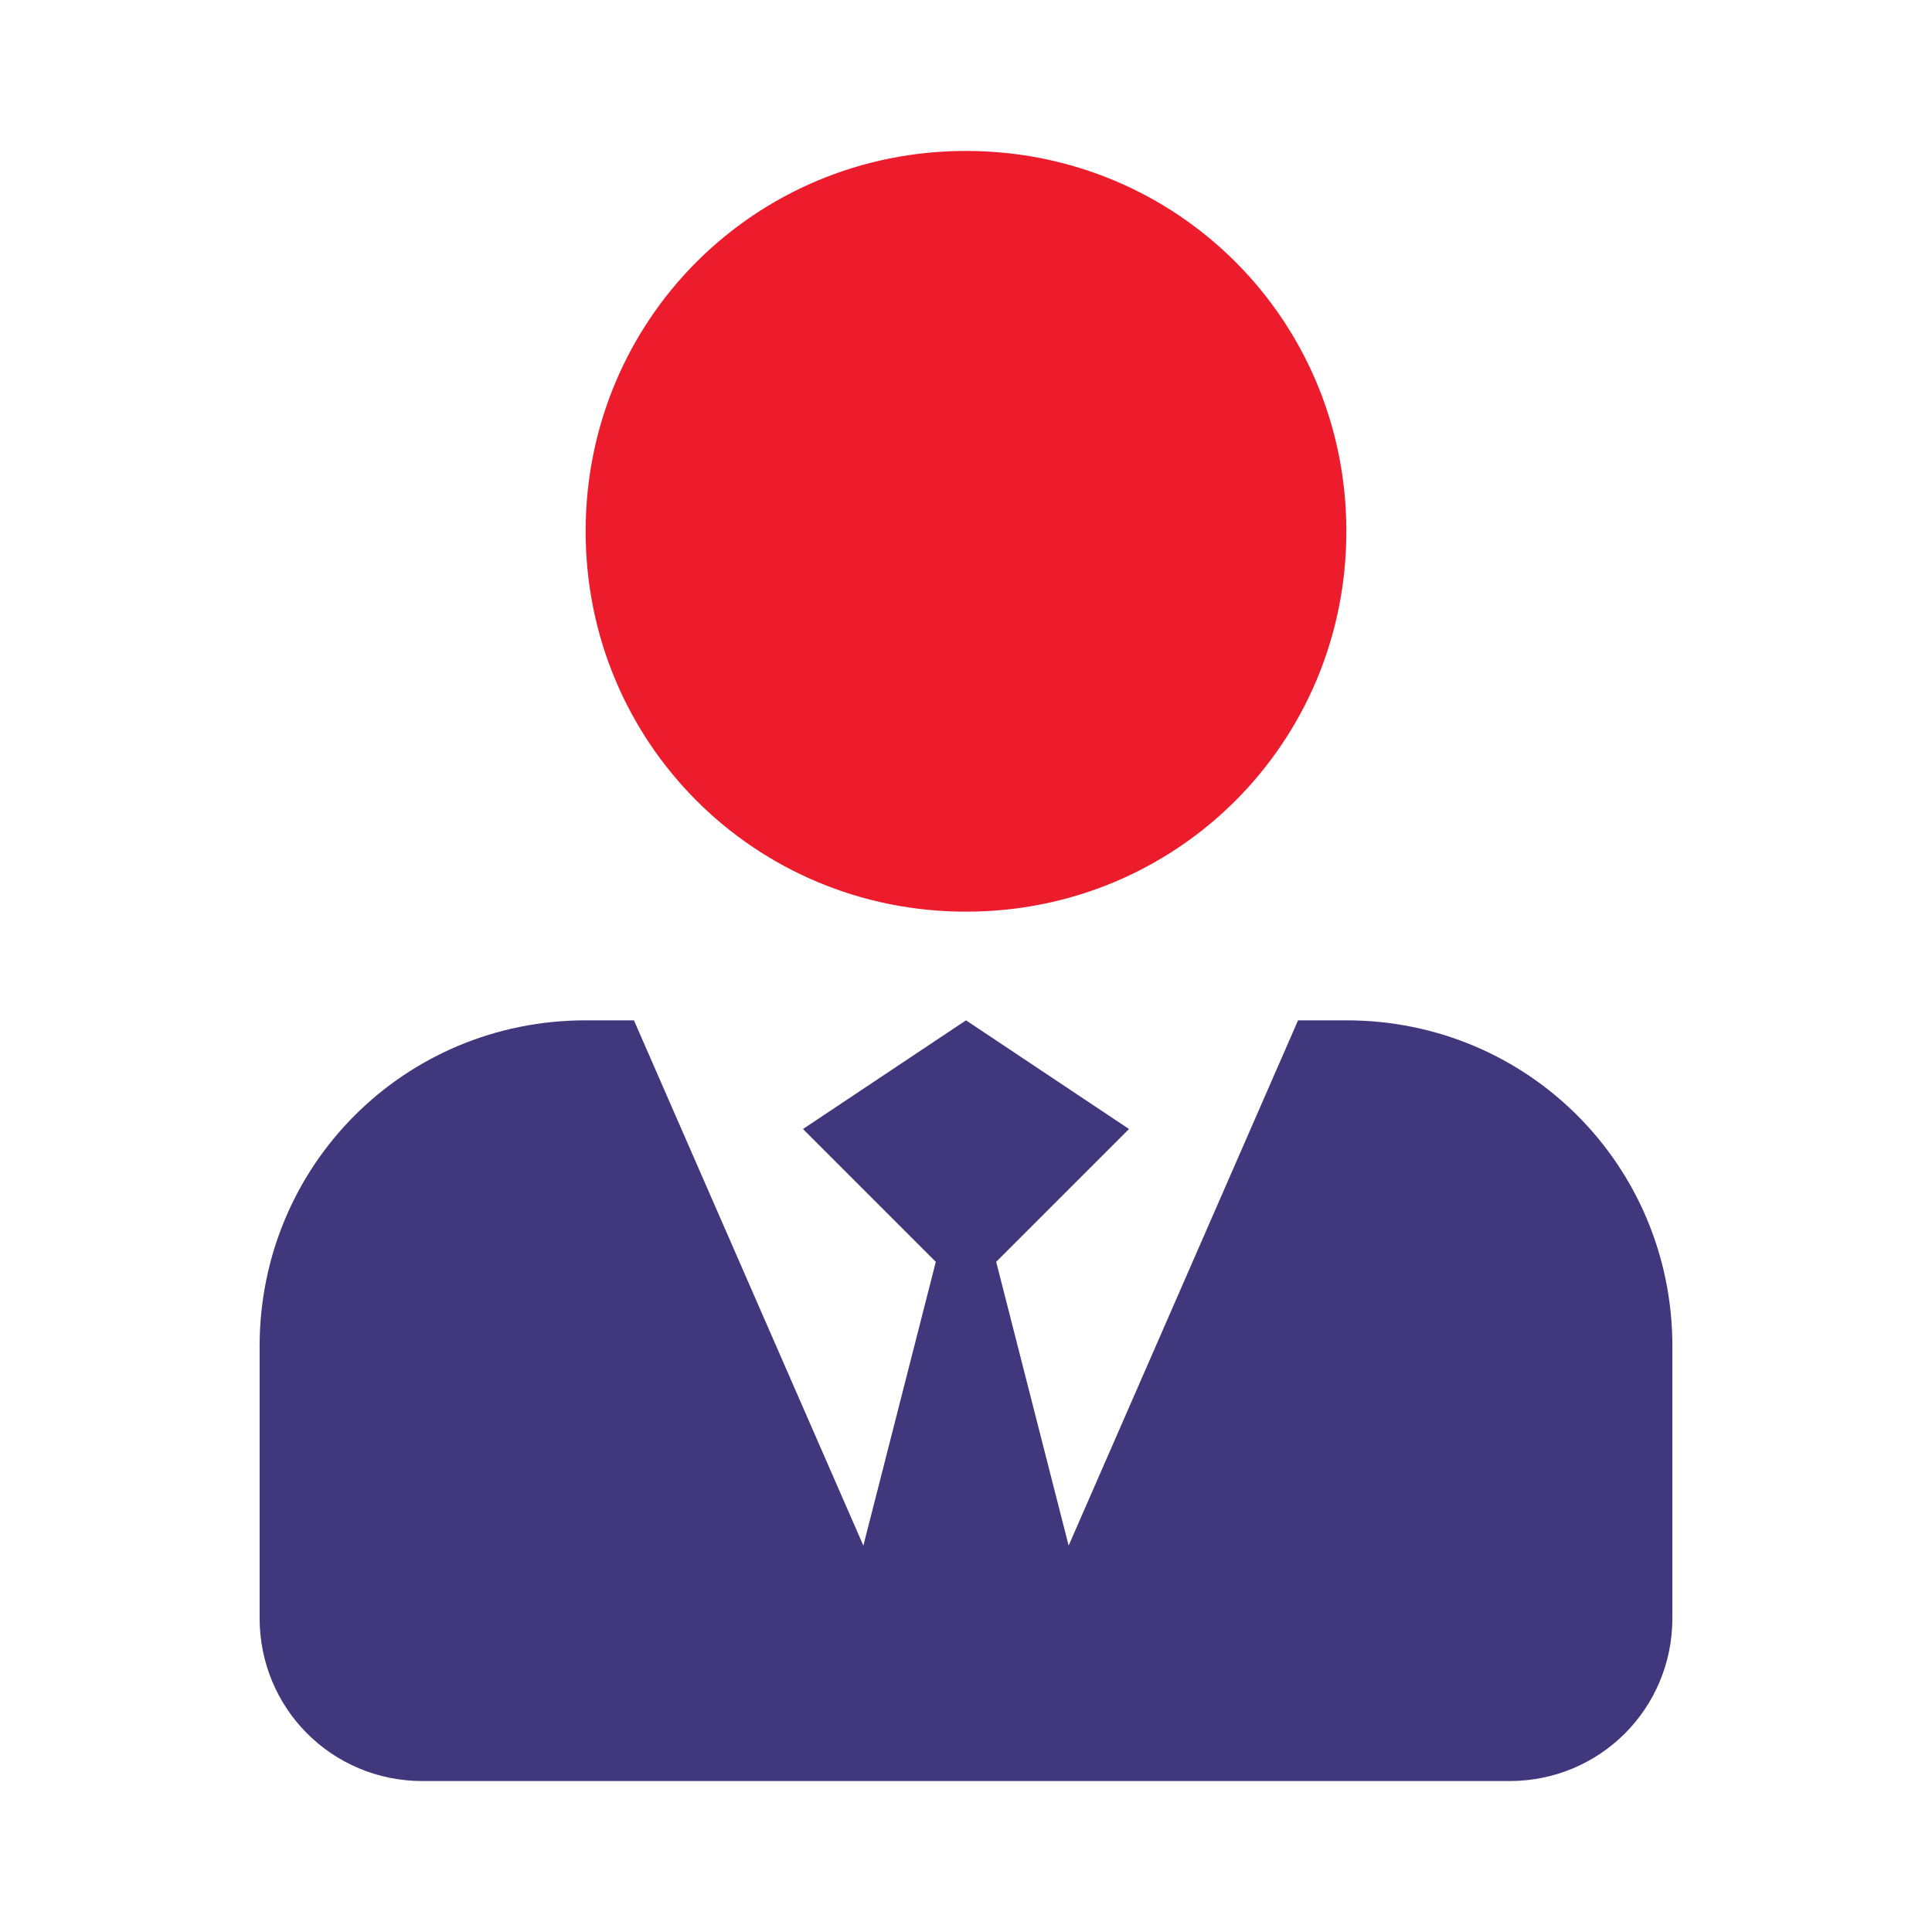 <?xml version="1.0" encoding="utf-8"?>
<!-- Generator: Adobe Illustrator 26.3.1, SVG Export Plug-In . SVG Version: 6.00 Build 0)  -->
<svg version="1.1" id="Layer_1" xmlns="http://www.w3.org/2000/svg" xmlns:xlink="http://www.w3.org/1999/xlink" x="0px" y="0px"
	 viewBox="0 0 32 32" style="enable-background:new 0 0 32 32;" xml:space="preserve">
<style type="text/css">
	.st0{fill:#ED1C2D;}
	.st1{fill:#40377C;}
</style>
<g>
	<path class="st0" d="M22.3,8.8c0,3.5-2.8,6.3-6.3,6.3s-6.3-2.8-6.3-6.3s2.8-6.3,6.3-6.3S22.3,5.3,22.3,8.8"/>
	<path class="st1" d="M22.3,16.9h-0.8l-3.8,8.7l-1.2-4.7l2.2-2.2L16,16.9l-2.7,1.8l2.2,2.2l-1.2,4.7l-3.8-8.7H9.7
		c-3,0-5.4,2.4-5.4,5.4v4.5c0,1.5,1.2,2.7,2.7,2.7h18c1.5,0,2.7-1.2,2.7-2.7v-4.5C27.7,19.3,25.3,16.9,22.3,16.9z"/>
</g>
</svg>
